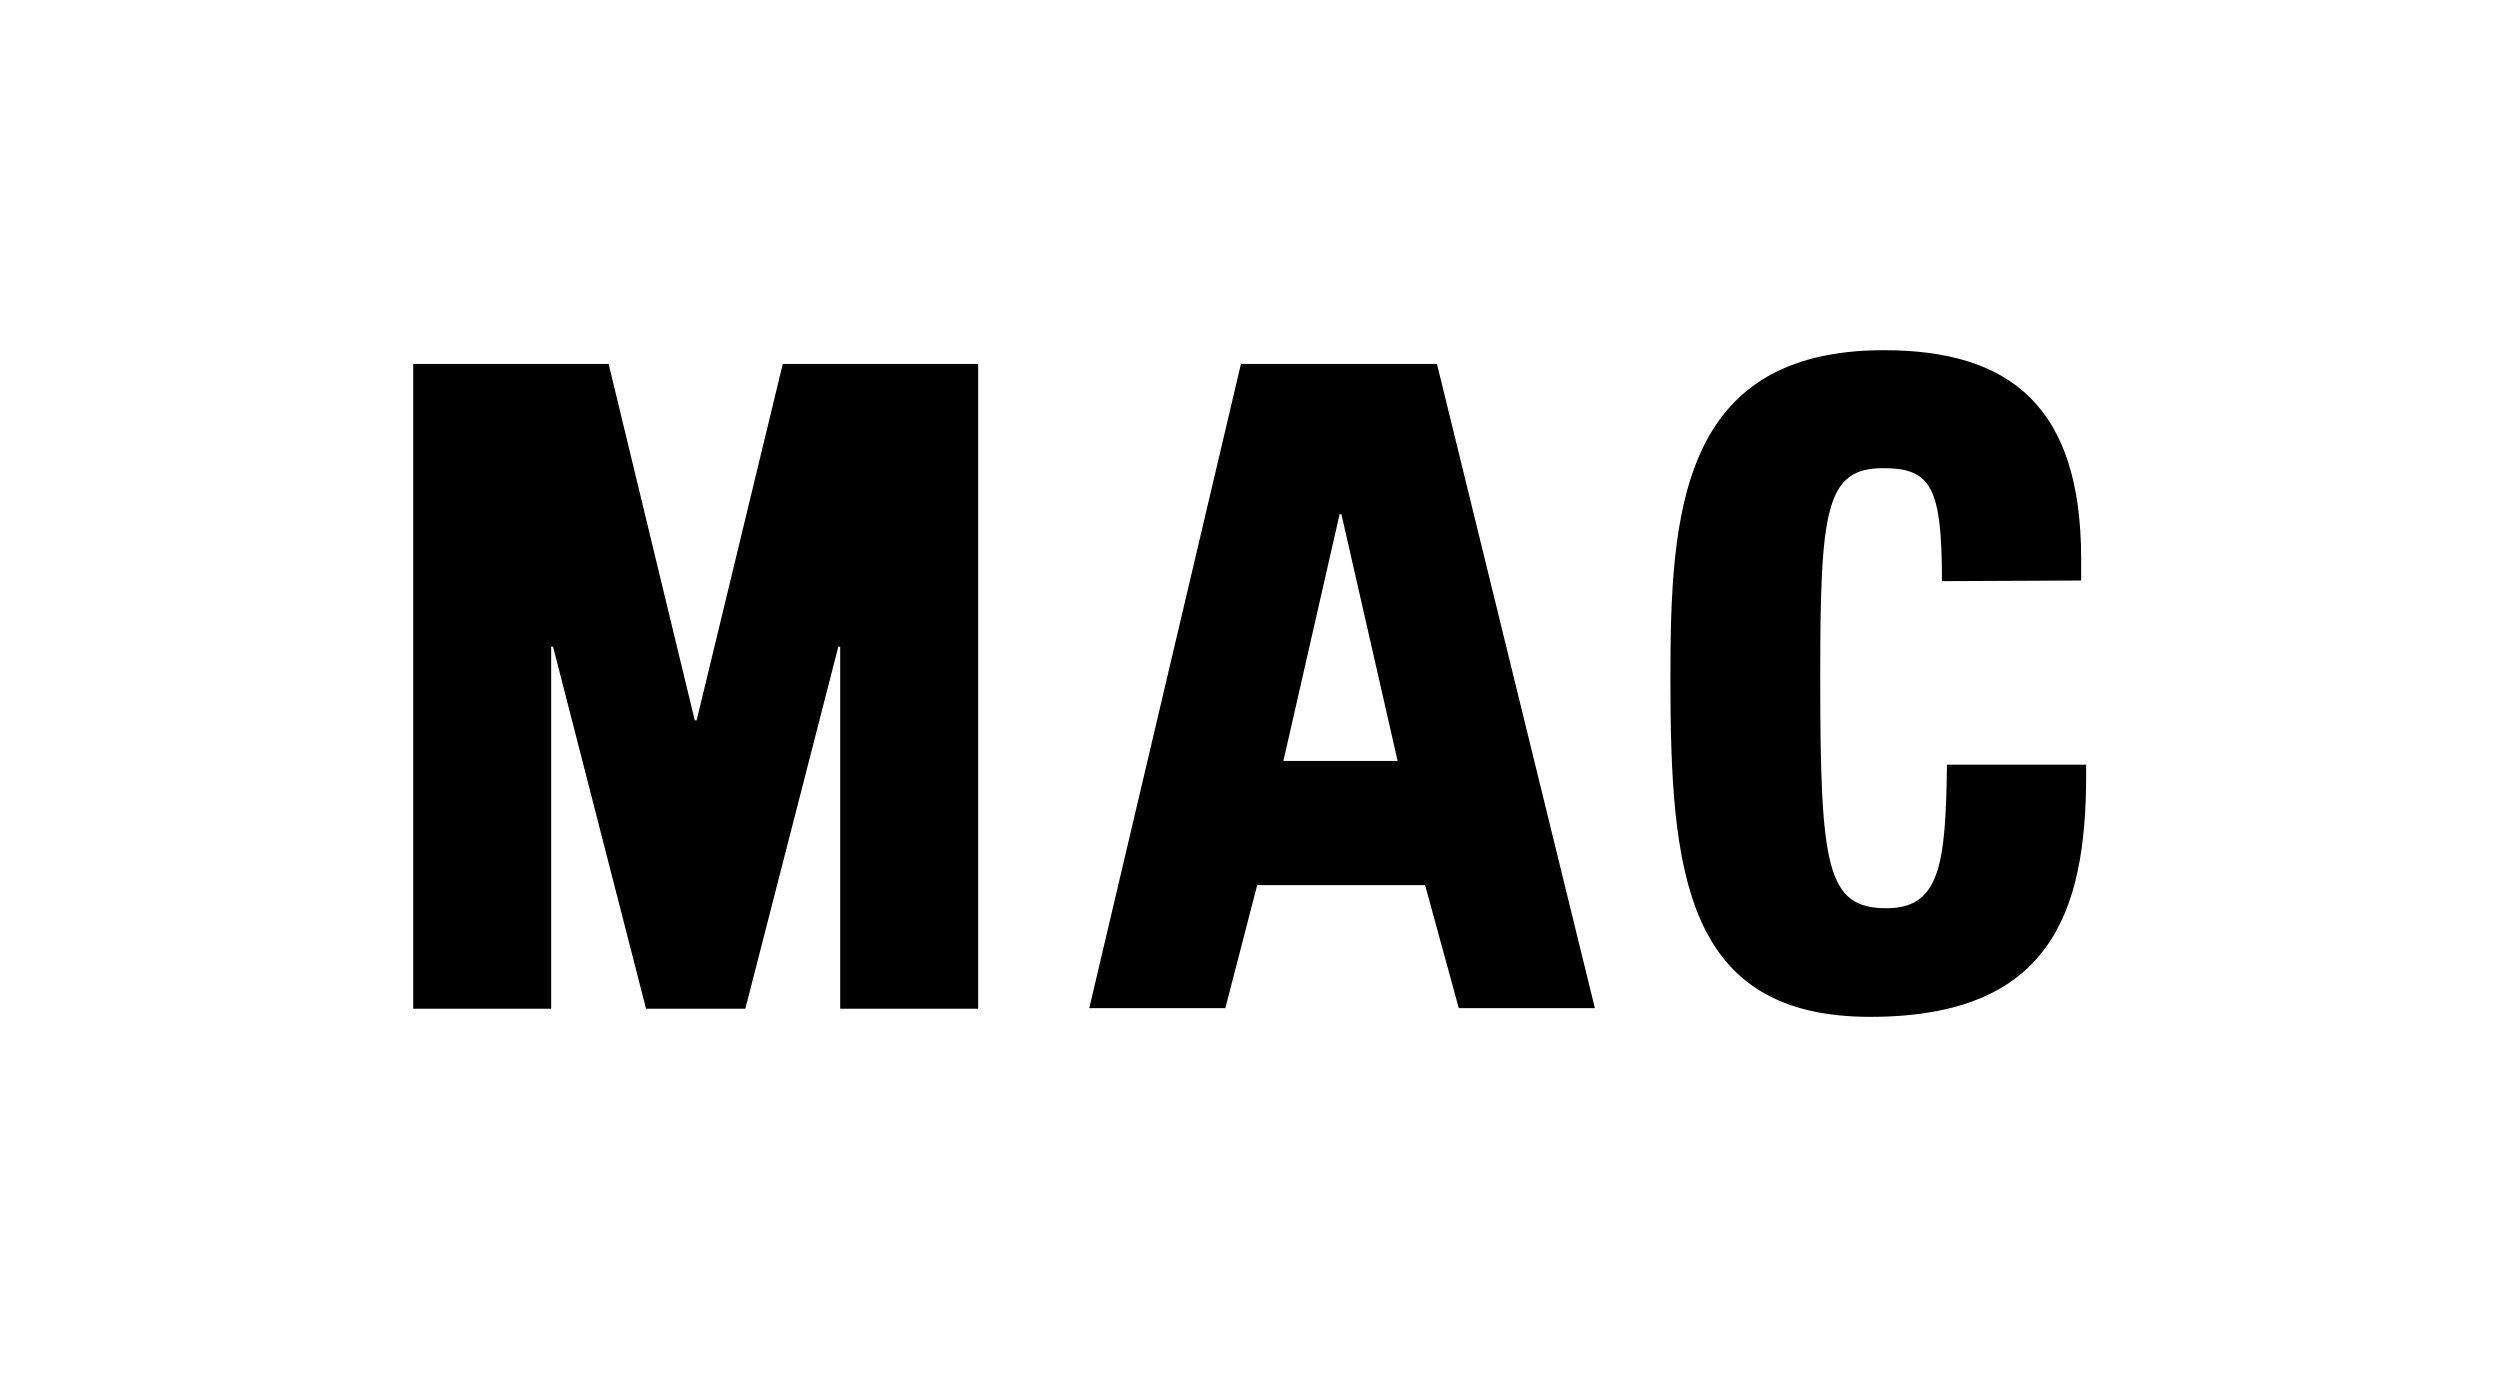 <?xml version="1.0" encoding="utf-8"?>
<!-- Generator: Adobe Illustrator 22.1.0, SVG Export Plug-In . SVG Version: 6.00 Build 0)  -->
<svg version="1.1" id="Layer_1" xmlns="http://www.w3.org/2000/svg" xmlns:xlink="http://www.w3.org/1999/xlink" x="0px" y="0px"
	 viewBox="0 0 400.5 223.9" style="enable-background:new 0 0 400.5 223.9;" xml:space="preserve">
<style type="text/css">
	.st0{fill-rule:evenodd;clip-rule:evenodd;}
	.st1{fill-rule:evenodd;clip-rule:evenodd;stroke:#231F20;stroke-width:0.216;stroke-miterlimit:2.613;}
	.st2{fill:#BCBDC0;}
	.st3{fill:none;}
	.st4{fill:#231F20;}
	.st5{fill-rule:evenodd;clip-rule:evenodd;fill:#929497;}
	.st6{fill-rule:evenodd;clip-rule:evenodd;fill:#FFFFFF;}
	.st7{fill-rule:evenodd;clip-rule:evenodd;fill:#231F20;}
</style>
<g>
	<path d="M311.1,93.1c0-15-1.7-18.1-9.4-18.1c-9.2,0-10.1,6.5-10.1,33.4c0,30.5,1,37.1,10.6,37.1c8.6,0,9.5-7,9.7-23l22.3,0v1.7
		c0,22.2-5.9,38.7-34.6,38.7c-29.7,0-32-23.2-32-54.1c0-26.3,1.4-52.7,34.2-52.7c20.4,0,31.6,9.2,31.6,33.4l0,3.5L311.1,93.1"/>
	<path d="M230.2,58.3h-31.4l-24.3,103.2h21.8l5.1-19.7h26.9l5.4,19.7h21.8L230.2,58.3 M223.9,121.9h-18.3l9-39.5h0.3L223.9,121.9z"
		/>
	<polyline points="97.5,58.3 111.3,115.4 111.6,115.4 125.4,58.3 156.7,58.3 156.7,161.6 134.6,161.6 134.6,103.6 134.3,103.6 
		119.4,161.6 103.5,161.6 88.6,103.6 88.3,103.6 88.3,161.6 66.2,161.6 66.2,58.3 97.5,58.3 	"/>
</g>
</svg>
